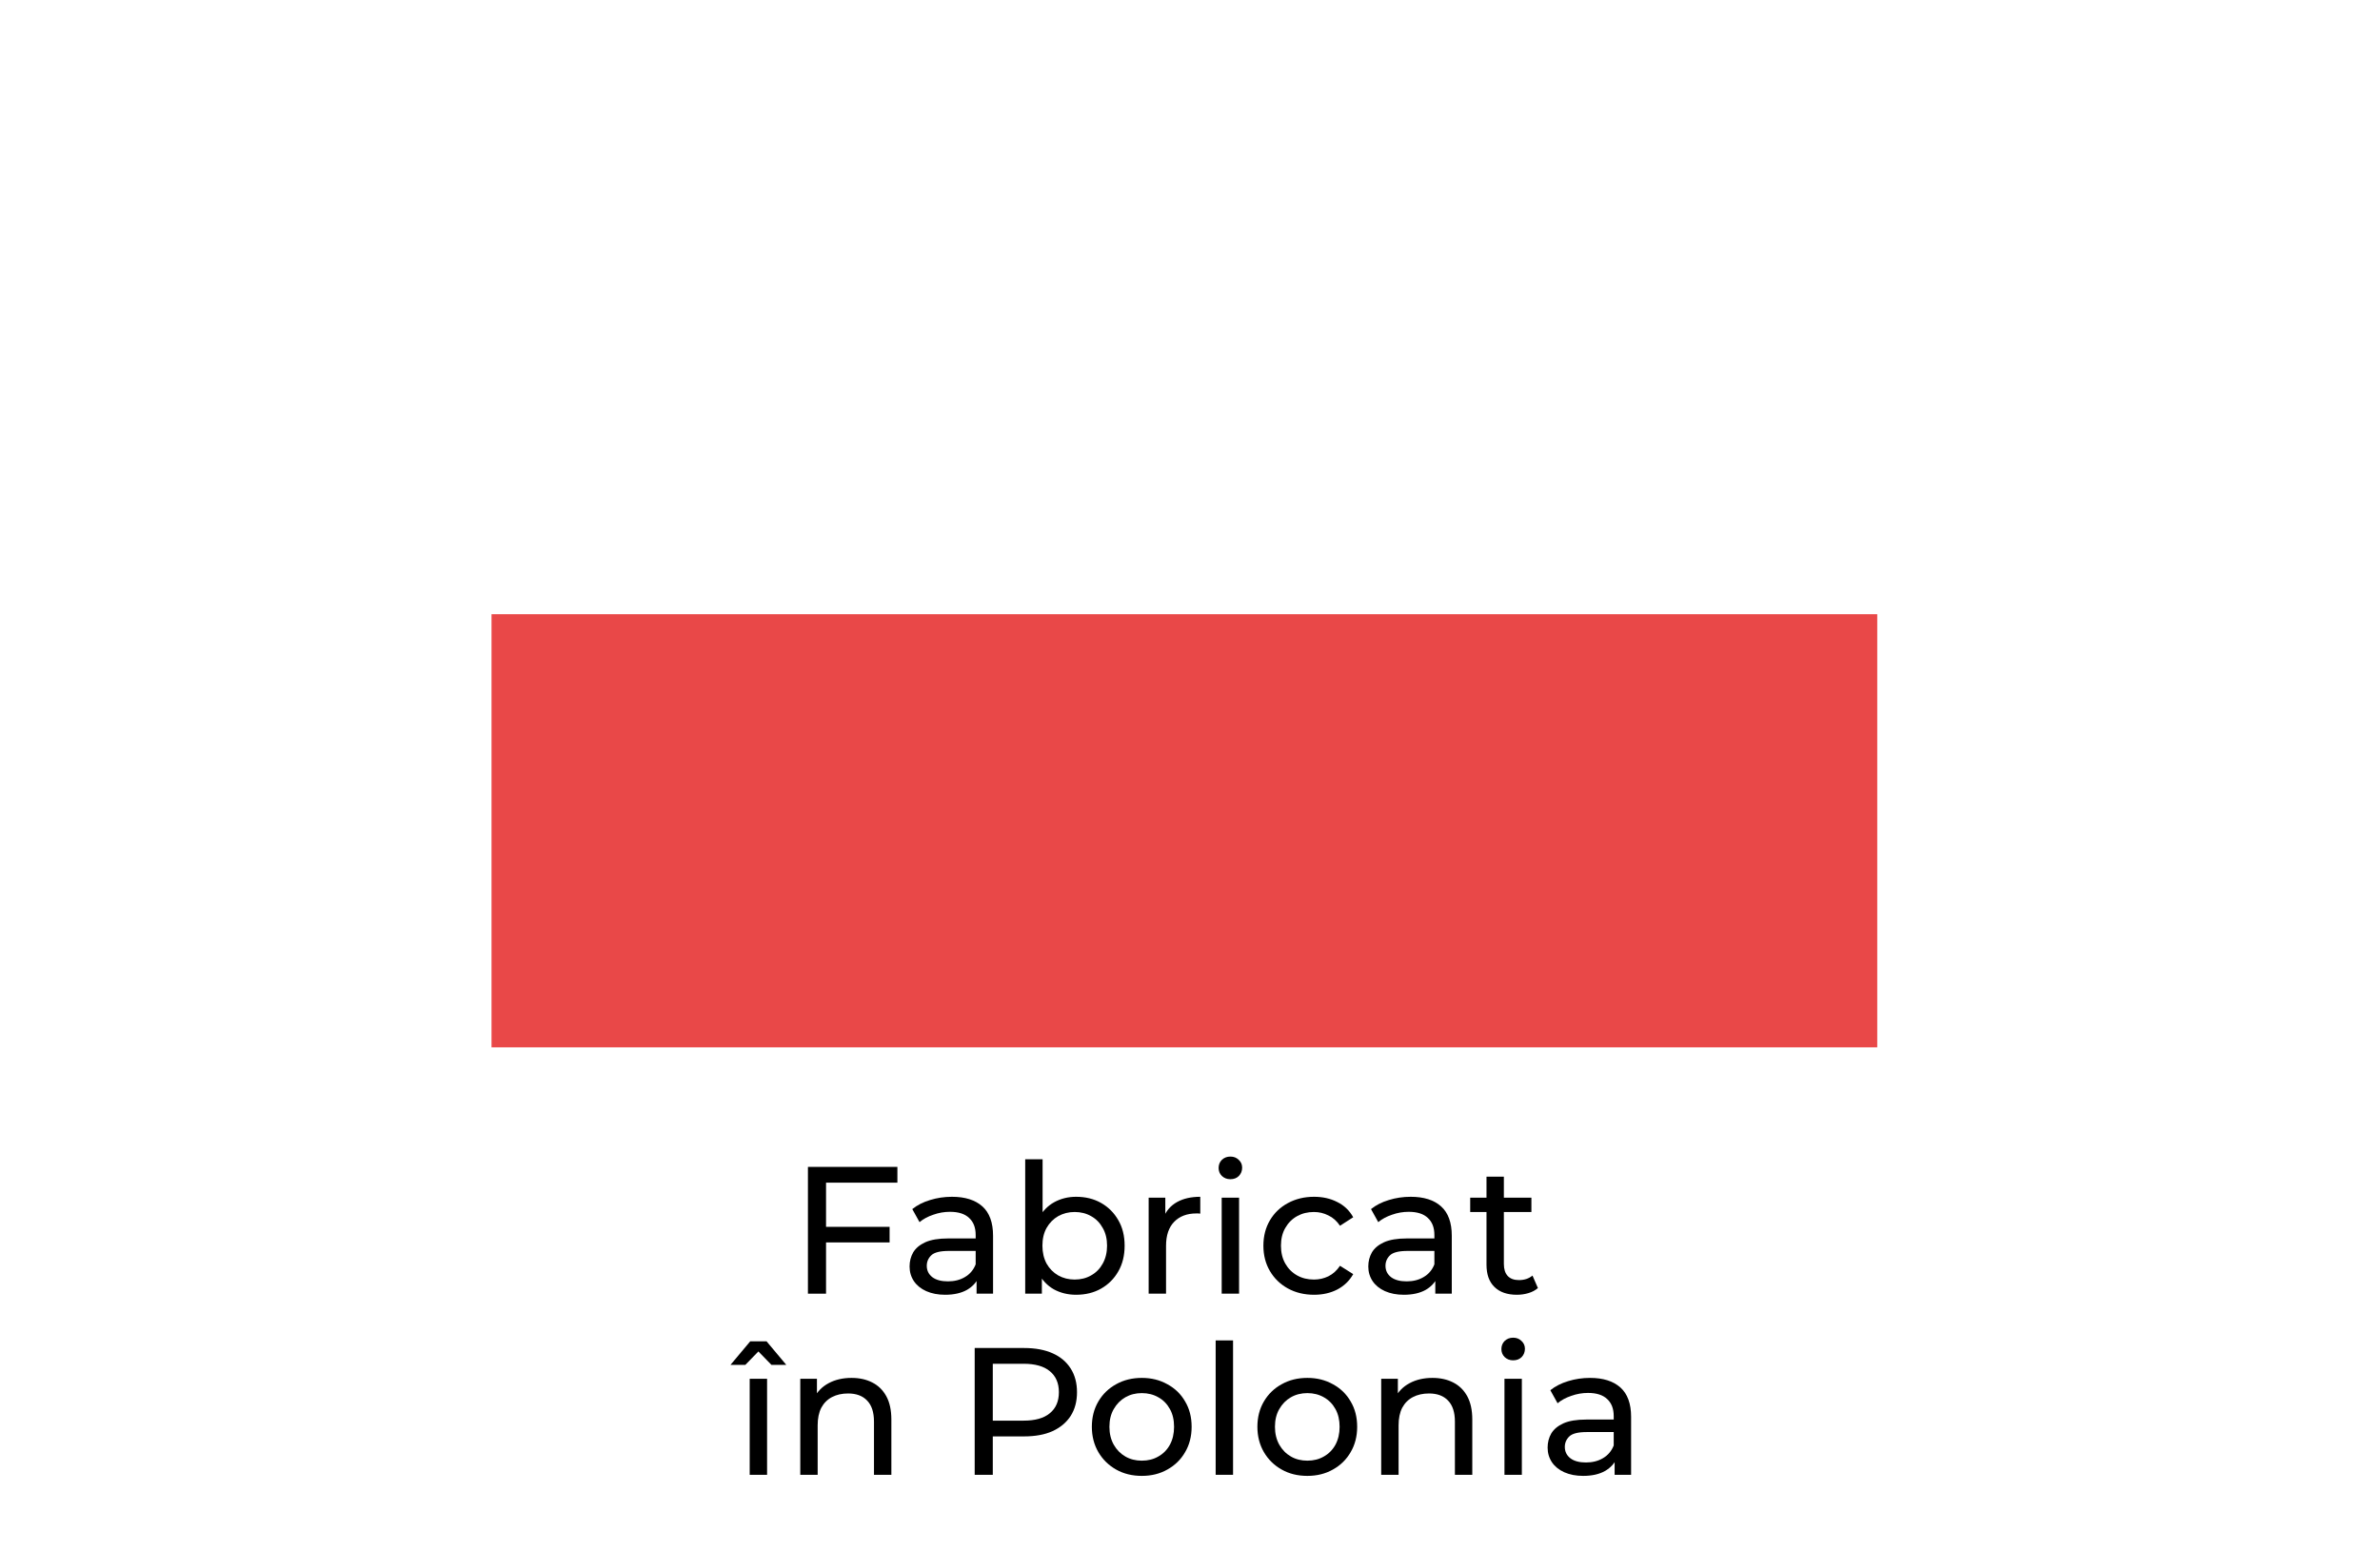<svg width="92" height="60" viewBox="0 0 92 60" fill="none" xmlns="http://www.w3.org/2000/svg">
<g filter="url(#filter0_d_2531_10668)">
<rect x="19" y="7" width="53.566" height="16.74" fill="white"/>
<rect x="19" y="23.739" width="53.566" height="16.74" fill="#E94848"/>
</g>
<path d="M31.861 47.417H34.388V48.019H31.861V47.417ZM31.931 50H31.231V45.1H34.689V45.709H31.931V50Z" fill="black"/>
<path d="M37.75 50V49.216L37.715 49.069V47.732C37.715 47.447 37.631 47.228 37.463 47.074C37.299 46.916 37.052 46.836 36.721 46.836C36.501 46.836 36.287 46.873 36.077 46.948C35.867 47.018 35.689 47.114 35.545 47.235L35.265 46.731C35.456 46.577 35.685 46.461 35.951 46.381C36.221 46.297 36.504 46.255 36.798 46.255C37.306 46.255 37.698 46.379 37.974 46.626C38.249 46.873 38.387 47.252 38.387 47.76V50H37.75ZM36.532 50.042C36.256 50.042 36.014 49.995 35.804 49.902C35.598 49.809 35.44 49.681 35.328 49.517C35.216 49.349 35.16 49.16 35.16 48.95C35.16 48.749 35.206 48.568 35.3 48.404C35.398 48.241 35.554 48.11 35.769 48.012C35.988 47.914 36.282 47.865 36.651 47.865H37.827V48.348H36.679C36.343 48.348 36.116 48.404 36 48.516C35.883 48.628 35.825 48.764 35.825 48.922C35.825 49.104 35.897 49.251 36.042 49.363C36.186 49.471 36.387 49.524 36.644 49.524C36.896 49.524 37.115 49.468 37.302 49.356C37.493 49.244 37.631 49.081 37.715 48.866L37.848 49.328C37.759 49.547 37.603 49.722 37.379 49.853C37.155 49.979 36.872 50.042 36.532 50.042Z" fill="black"/>
<path d="M41.597 50.042C41.28 50.042 40.993 49.972 40.736 49.832C40.484 49.688 40.283 49.475 40.134 49.195C39.989 48.915 39.917 48.565 39.917 48.145C39.917 47.725 39.992 47.375 40.141 47.095C40.295 46.815 40.498 46.605 40.75 46.465C41.007 46.325 41.289 46.255 41.597 46.255C41.961 46.255 42.283 46.334 42.563 46.493C42.843 46.652 43.065 46.873 43.228 47.158C43.392 47.438 43.473 47.767 43.473 48.145C43.473 48.523 43.392 48.855 43.228 49.139C43.065 49.424 42.843 49.645 42.563 49.804C42.283 49.963 41.961 50.042 41.597 50.042ZM39.63 50V44.806H40.302V47.277L40.232 48.138L40.274 48.999V50H39.63ZM41.541 49.454C41.779 49.454 41.992 49.401 42.178 49.293C42.37 49.186 42.519 49.034 42.626 48.838C42.738 48.638 42.794 48.407 42.794 48.145C42.794 47.879 42.738 47.651 42.626 47.459C42.519 47.263 42.37 47.111 42.178 47.004C41.992 46.897 41.779 46.843 41.541 46.843C41.308 46.843 41.096 46.897 40.904 47.004C40.718 47.111 40.568 47.263 40.456 47.459C40.349 47.651 40.295 47.879 40.295 48.145C40.295 48.407 40.349 48.638 40.456 48.838C40.568 49.034 40.718 49.186 40.904 49.293C41.096 49.401 41.308 49.454 41.541 49.454Z" fill="black"/>
<path d="M44.402 50V46.29H45.046V47.298L44.983 47.046C45.085 46.789 45.258 46.593 45.501 46.458C45.743 46.323 46.042 46.255 46.397 46.255V46.906C46.369 46.901 46.341 46.899 46.313 46.899C46.289 46.899 46.266 46.899 46.243 46.899C45.883 46.899 45.599 47.007 45.389 47.221C45.179 47.436 45.074 47.746 45.074 48.152V50H44.402Z" fill="black"/>
<path d="M47.225 50V46.29H47.897V50H47.225ZM47.561 45.576C47.43 45.576 47.321 45.534 47.232 45.45C47.148 45.366 47.106 45.264 47.106 45.142C47.106 45.016 47.148 44.911 47.232 44.827C47.321 44.743 47.43 44.701 47.561 44.701C47.692 44.701 47.799 44.743 47.883 44.827C47.972 44.907 48.016 45.007 48.016 45.128C48.016 45.254 47.974 45.361 47.89 45.45C47.806 45.534 47.696 45.576 47.561 45.576Z" fill="black"/>
<path d="M50.797 50.042C50.419 50.042 50.081 49.961 49.782 49.797C49.488 49.634 49.257 49.41 49.089 49.125C48.921 48.84 48.837 48.514 48.837 48.145C48.837 47.776 48.921 47.45 49.089 47.165C49.257 46.88 49.488 46.659 49.782 46.5C50.081 46.337 50.419 46.255 50.797 46.255C51.133 46.255 51.432 46.323 51.693 46.458C51.959 46.589 52.164 46.785 52.309 47.046L51.798 47.375C51.677 47.193 51.527 47.06 51.35 46.976C51.177 46.888 50.991 46.843 50.79 46.843C50.547 46.843 50.33 46.897 50.139 47.004C49.948 47.111 49.796 47.263 49.684 47.459C49.572 47.651 49.516 47.879 49.516 48.145C49.516 48.411 49.572 48.642 49.684 48.838C49.796 49.034 49.948 49.186 50.139 49.293C50.33 49.401 50.547 49.454 50.79 49.454C50.991 49.454 51.177 49.412 51.35 49.328C51.527 49.239 51.677 49.104 51.798 48.922L52.309 49.244C52.164 49.501 51.959 49.699 51.693 49.839C51.432 49.974 51.133 50.042 50.797 50.042Z" fill="black"/>
<path d="M55.482 50V49.216L55.447 49.069V47.732C55.447 47.447 55.363 47.228 55.195 47.074C55.032 46.916 54.784 46.836 54.453 46.836C54.234 46.836 54.019 46.873 53.809 46.948C53.599 47.018 53.422 47.114 53.277 47.235L52.997 46.731C53.188 46.577 53.417 46.461 53.683 46.381C53.954 46.297 54.236 46.255 54.53 46.255C55.039 46.255 55.431 46.379 55.706 46.626C55.981 46.873 56.119 47.252 56.119 47.76V50H55.482ZM54.264 50.042C53.989 50.042 53.746 49.995 53.536 49.902C53.331 49.809 53.172 49.681 53.06 49.517C52.948 49.349 52.892 49.16 52.892 48.95C52.892 48.749 52.939 48.568 53.032 48.404C53.13 48.241 53.286 48.11 53.501 48.012C53.72 47.914 54.014 47.865 54.383 47.865H55.559V48.348H54.411C54.075 48.348 53.849 48.404 53.732 48.516C53.615 48.628 53.557 48.764 53.557 48.922C53.557 49.104 53.629 49.251 53.774 49.363C53.919 49.471 54.119 49.524 54.376 49.524C54.628 49.524 54.847 49.468 55.034 49.356C55.225 49.244 55.363 49.081 55.447 48.866L55.58 49.328C55.491 49.547 55.335 49.722 55.111 49.853C54.887 49.979 54.605 50.042 54.264 50.042Z" fill="black"/>
<path d="M58.637 50.042C58.263 50.042 57.974 49.942 57.769 49.741C57.563 49.541 57.461 49.254 57.461 48.88V45.478H58.133V48.852C58.133 49.053 58.182 49.207 58.28 49.314C58.382 49.422 58.527 49.475 58.714 49.475C58.924 49.475 59.099 49.417 59.239 49.3L59.449 49.783C59.346 49.872 59.222 49.937 59.078 49.979C58.938 50.021 58.791 50.042 58.637 50.042ZM56.831 46.843V46.29H59.197V46.843H56.831Z" fill="black"/>
<path d="M28.98 57V53.29H29.652V57H28.98ZM28.238 52.751L29.001 51.841H29.631L30.394 52.751H29.82L29.071 51.981H29.561L28.812 52.751H28.238Z" fill="black"/>
<path d="M32.916 53.255C33.219 53.255 33.485 53.313 33.714 53.43C33.947 53.547 34.129 53.724 34.26 53.962C34.391 54.2 34.456 54.501 34.456 54.865V57H33.784V54.942C33.784 54.583 33.695 54.312 33.518 54.13C33.345 53.948 33.1 53.857 32.783 53.857C32.545 53.857 32.337 53.904 32.16 53.997C31.983 54.09 31.845 54.228 31.747 54.41C31.654 54.592 31.607 54.819 31.607 55.089V57H30.935V53.29H31.579V54.291L31.474 54.025C31.595 53.782 31.782 53.593 32.034 53.458C32.286 53.323 32.58 53.255 32.916 53.255Z" fill="black"/>
<path d="M37.677 57V52.1H39.588C40.018 52.1 40.384 52.168 40.687 52.303C40.991 52.438 41.224 52.635 41.387 52.891C41.551 53.148 41.632 53.453 41.632 53.808C41.632 54.163 41.551 54.468 41.387 54.725C41.224 54.977 40.991 55.173 40.687 55.313C40.384 55.449 40.018 55.516 39.588 55.516H38.062L38.377 55.187V57H37.677ZM38.377 55.257L38.062 54.907H39.567C40.015 54.907 40.354 54.812 40.582 54.62C40.816 54.429 40.932 54.158 40.932 53.808C40.932 53.458 40.816 53.188 40.582 52.996C40.354 52.805 40.015 52.709 39.567 52.709H38.062L38.377 52.359V55.257Z" fill="black"/>
<path d="M44.138 57.042C43.765 57.042 43.434 56.961 43.144 56.797C42.855 56.634 42.626 56.41 42.458 56.125C42.29 55.836 42.206 55.509 42.206 55.145C42.206 54.776 42.29 54.45 42.458 54.165C42.626 53.88 42.855 53.659 43.144 53.5C43.434 53.337 43.765 53.255 44.138 53.255C44.507 53.255 44.836 53.337 45.125 53.5C45.419 53.659 45.648 53.88 45.811 54.165C45.979 54.445 46.063 54.772 46.063 55.145C46.063 55.514 45.979 55.84 45.811 56.125C45.648 56.41 45.419 56.634 45.125 56.797C44.836 56.961 44.507 57.042 44.138 57.042ZM44.138 56.454C44.376 56.454 44.589 56.401 44.775 56.293C44.967 56.186 45.116 56.034 45.223 55.838C45.331 55.638 45.384 55.407 45.384 55.145C45.384 54.879 45.331 54.651 45.223 54.459C45.116 54.263 44.967 54.111 44.775 54.004C44.589 53.897 44.376 53.843 44.138 53.843C43.9 53.843 43.688 53.897 43.501 54.004C43.315 54.111 43.165 54.263 43.053 54.459C42.941 54.651 42.885 54.879 42.885 55.145C42.885 55.407 42.941 55.638 43.053 55.838C43.165 56.034 43.315 56.186 43.501 56.293C43.688 56.401 43.9 56.454 44.138 56.454Z" fill="black"/>
<path d="M46.992 57V51.806H47.664V57H46.992Z" fill="black"/>
<path d="M50.537 57.042C50.163 57.042 49.832 56.961 49.543 56.797C49.253 56.634 49.025 56.41 48.857 56.125C48.689 55.836 48.605 55.509 48.605 55.145C48.605 54.776 48.689 54.45 48.857 54.165C49.025 53.88 49.253 53.659 49.543 53.5C49.832 53.337 50.163 53.255 50.537 53.255C50.905 53.255 51.234 53.337 51.524 53.5C51.818 53.659 52.046 53.88 52.21 54.165C52.378 54.445 52.462 54.772 52.462 55.145C52.462 55.514 52.378 55.84 52.21 56.125C52.046 56.41 51.818 56.634 51.524 56.797C51.234 56.961 50.905 57.042 50.537 57.042ZM50.537 56.454C50.775 56.454 50.987 56.401 51.174 56.293C51.365 56.186 51.514 56.034 51.622 55.838C51.729 55.638 51.783 55.407 51.783 55.145C51.783 54.879 51.729 54.651 51.622 54.459C51.514 54.263 51.365 54.111 51.174 54.004C50.987 53.897 50.775 53.843 50.537 53.843C50.299 53.843 50.086 53.897 49.9 54.004C49.713 54.111 49.564 54.263 49.452 54.459C49.34 54.651 49.284 54.879 49.284 55.145C49.284 55.407 49.34 55.638 49.452 55.838C49.564 56.034 49.713 56.186 49.9 56.293C50.086 56.401 50.299 56.454 50.537 56.454Z" fill="black"/>
<path d="M55.372 53.255C55.675 53.255 55.941 53.313 56.17 53.43C56.403 53.547 56.585 53.724 56.716 53.962C56.847 54.2 56.912 54.501 56.912 54.865V57H56.24V54.942C56.24 54.583 56.151 54.312 55.974 54.13C55.801 53.948 55.556 53.857 55.239 53.857C55.001 53.857 54.793 53.904 54.616 53.997C54.439 54.09 54.301 54.228 54.203 54.41C54.11 54.592 54.063 54.819 54.063 55.089V57H53.391V53.29H54.035V54.291L53.93 54.025C54.051 53.782 54.238 53.593 54.49 53.458C54.742 53.323 55.036 53.255 55.372 53.255Z" fill="black"/>
<path d="M58.156 57V53.29H58.828V57H58.156ZM58.492 52.576C58.361 52.576 58.251 52.534 58.163 52.45C58.079 52.366 58.037 52.264 58.037 52.142C58.037 52.016 58.079 51.911 58.163 51.827C58.251 51.743 58.361 51.701 58.492 51.701C58.622 51.701 58.73 51.743 58.814 51.827C58.902 51.907 58.947 52.007 58.947 52.128C58.947 52.254 58.905 52.361 58.821 52.45C58.737 52.534 58.627 52.576 58.492 52.576Z" fill="black"/>
<path d="M62.414 57V56.216L62.379 56.069V54.732C62.379 54.447 62.295 54.228 62.127 54.074C61.963 53.916 61.716 53.836 61.385 53.836C61.165 53.836 60.951 53.873 60.741 53.948C60.531 54.018 60.353 54.114 60.209 54.235L59.929 53.731C60.12 53.577 60.349 53.461 60.615 53.381C60.885 53.297 61.168 53.255 61.462 53.255C61.97 53.255 62.362 53.379 62.638 53.626C62.913 53.873 63.051 54.252 63.051 54.76V57H62.414ZM61.196 57.042C60.92 57.042 60.678 56.995 60.468 56.902C60.262 56.809 60.104 56.681 59.992 56.517C59.88 56.349 59.824 56.16 59.824 55.95C59.824 55.749 59.87 55.568 59.964 55.404C60.062 55.241 60.218 55.11 60.433 55.012C60.652 54.914 60.946 54.865 61.315 54.865H62.491V55.348H61.343C61.007 55.348 60.78 55.404 60.664 55.516C60.547 55.628 60.489 55.764 60.489 55.922C60.489 56.104 60.561 56.251 60.706 56.363C60.85 56.471 61.051 56.524 61.308 56.524C61.56 56.524 61.779 56.468 61.966 56.356C62.157 56.244 62.295 56.081 62.379 55.866L62.512 56.328C62.423 56.547 62.267 56.722 62.043 56.853C61.819 56.979 61.536 57.042 61.196 57.042Z" fill="black"/>
<defs>
<filter id="filter0_d_2531_10668" x="17" y="5" width="57.566" height="37.479" filterUnits="userSpaceOnUse" color-interpolation-filters="sRGB">
<feFlood flood-opacity="0" result="BackgroundImageFix"/>
<feColorMatrix in="SourceAlpha" type="matrix" values="0 0 0 0 0 0 0 0 0 0 0 0 0 0 0 0 0 0 127 0" result="hardAlpha"/>
<feOffset/>
<feGaussianBlur stdDeviation="1"/>
<feComposite in2="hardAlpha" operator="out"/>
<feColorMatrix type="matrix" values="0 0 0 0 0 0 0 0 0 0 0 0 0 0 0 0 0 0 0.25 0"/>
<feBlend mode="normal" in2="BackgroundImageFix" result="effect1_dropShadow_2531_10668"/>
<feBlend mode="normal" in="SourceGraphic" in2="effect1_dropShadow_2531_10668" result="shape"/>
</filter>
</defs>
</svg>
